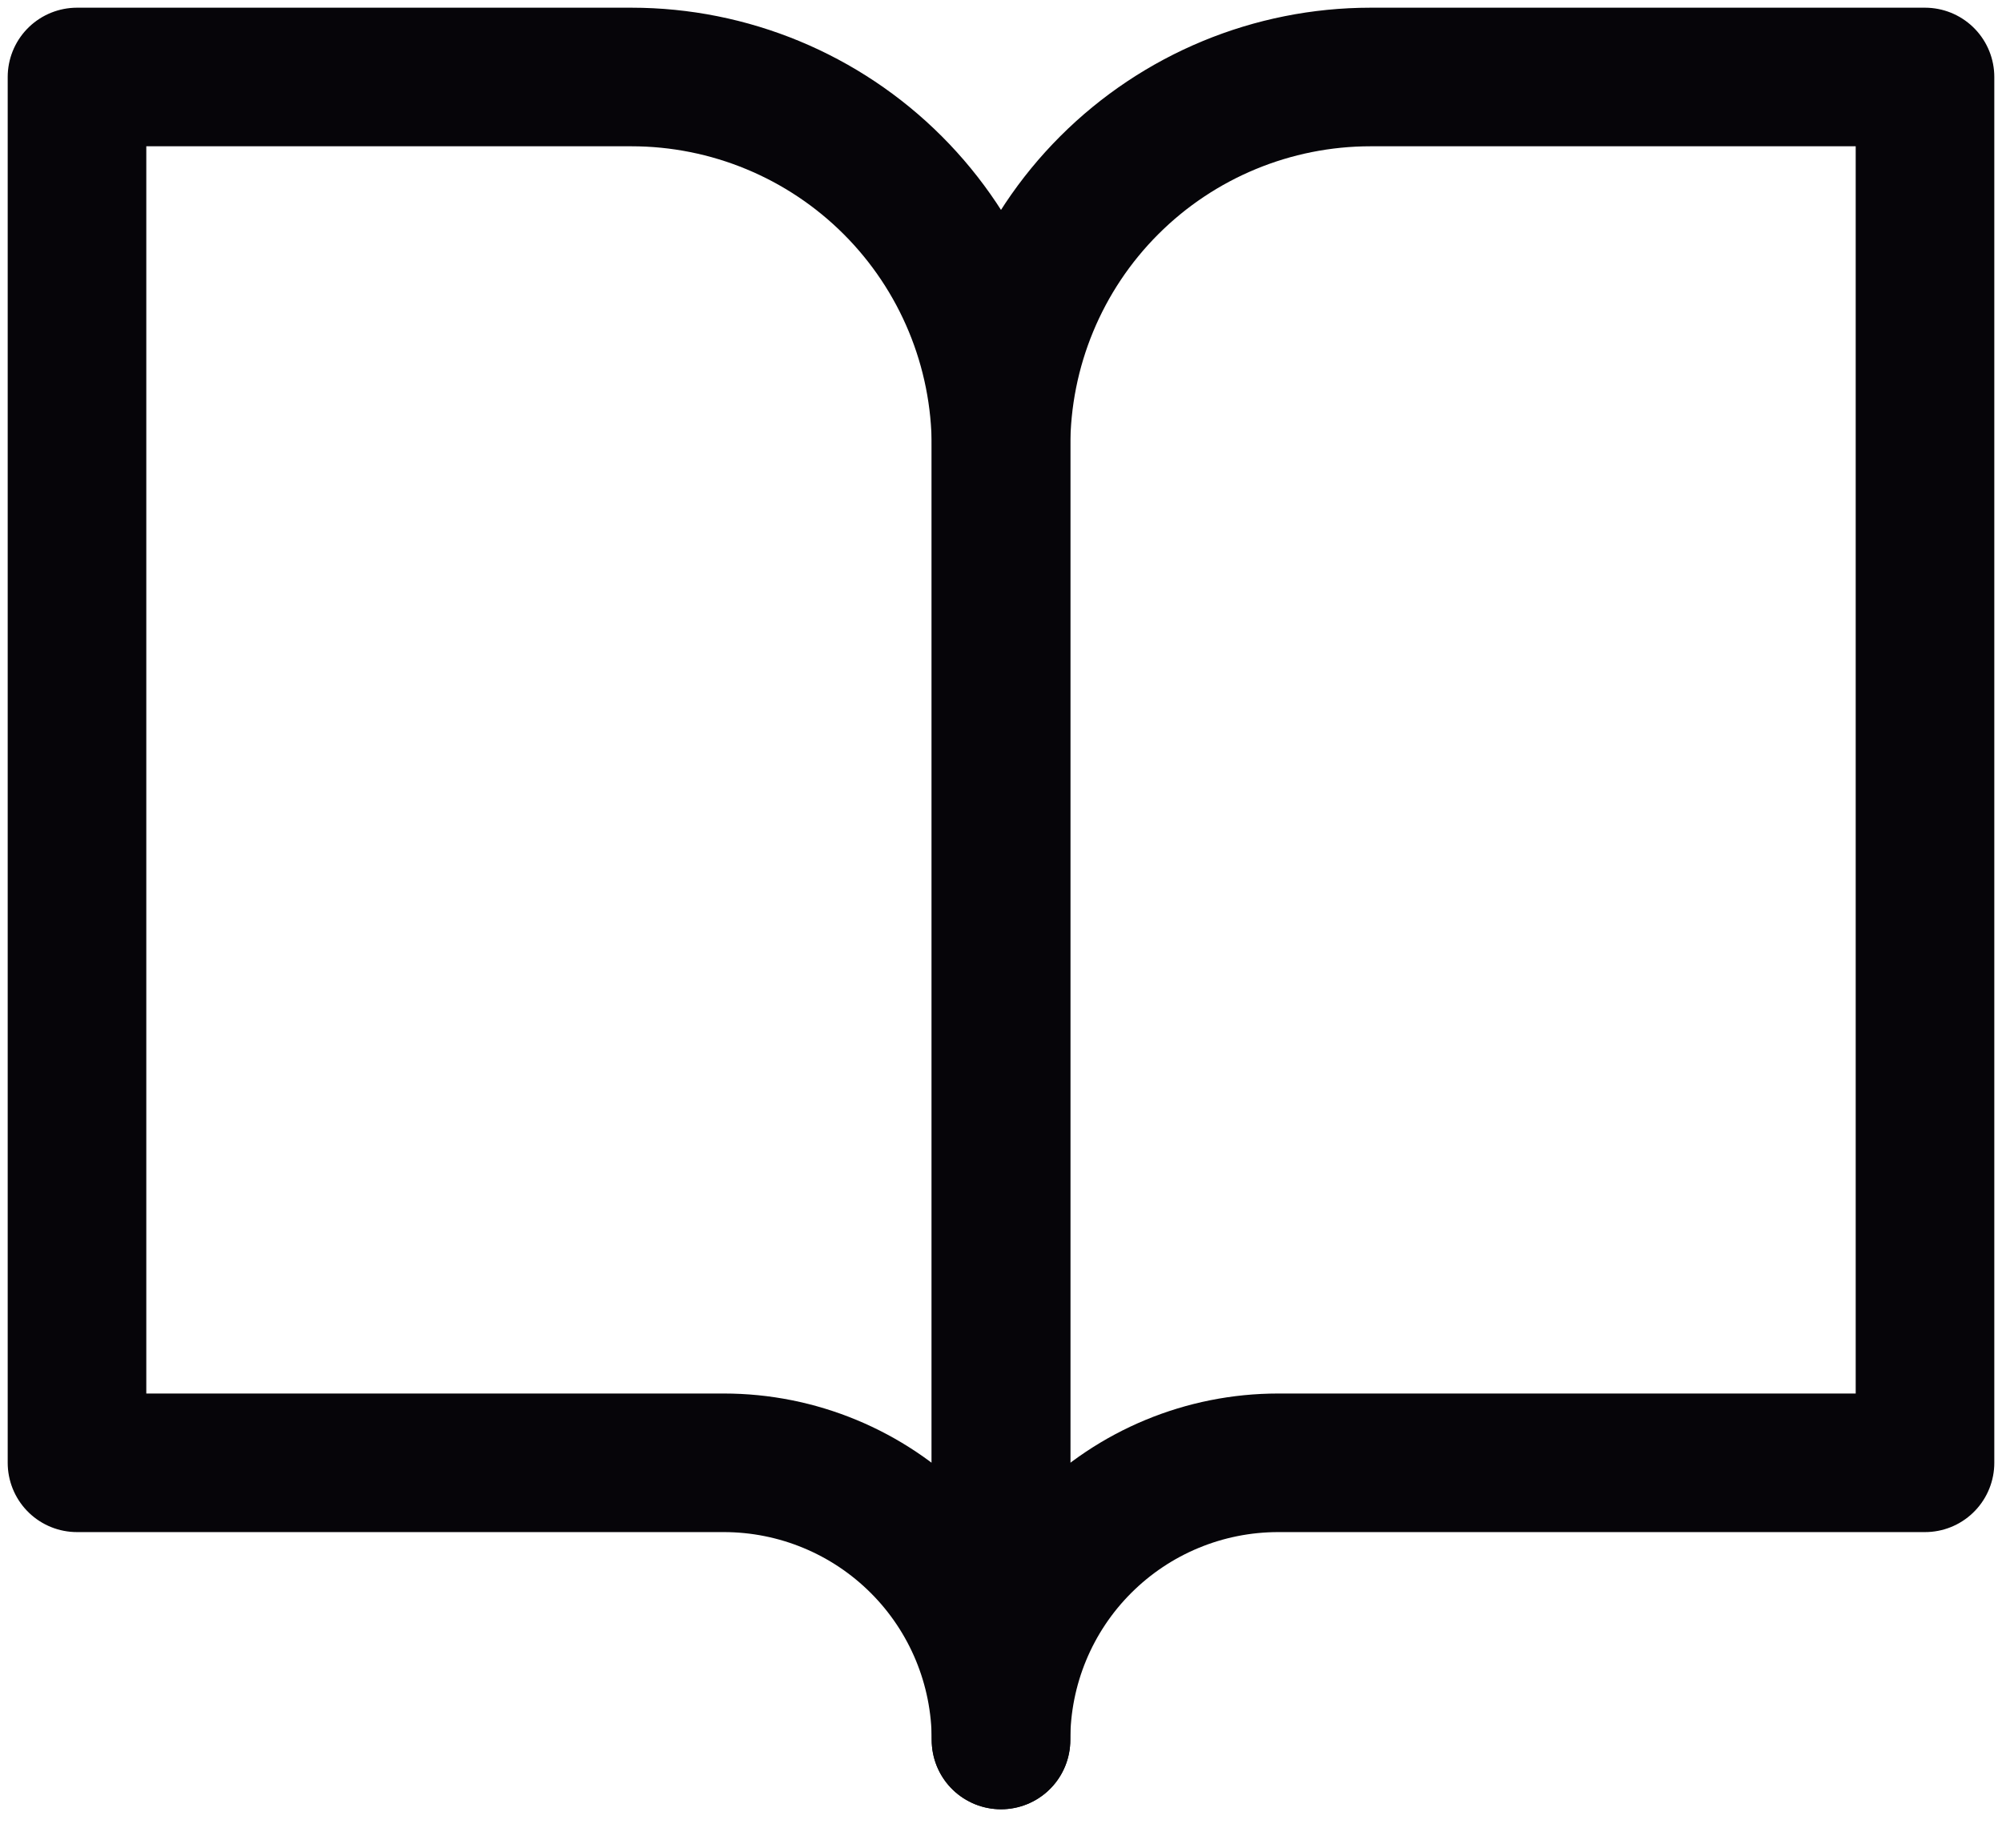 <svg width="26" height="24" viewBox="0 0 26 24" fill="none" xmlns="http://www.w3.org/2000/svg">
<path d="M1 1H8.2C9.473 1 10.694 1.506 11.594 2.406C12.494 3.306 13 4.527 13 5.8V22.6C13 21.645 12.621 20.73 11.946 20.055C11.27 19.379 10.355 19 9.4 19H1V1Z" stroke="#060509" stroke-width="1.8" stroke-linecap="round" stroke-linejoin="round"/>
<path d="M25 1H17.8C16.527 1 15.306 1.506 14.406 2.406C13.506 3.306 13 4.527 13 5.8V22.6C13 21.645 13.379 20.73 14.054 20.055C14.73 19.379 15.645 19 16.6 19H25V1Z" stroke="#060509" stroke-width="1.8" stroke-linecap="round" stroke-linejoin="round"/>
</svg>
